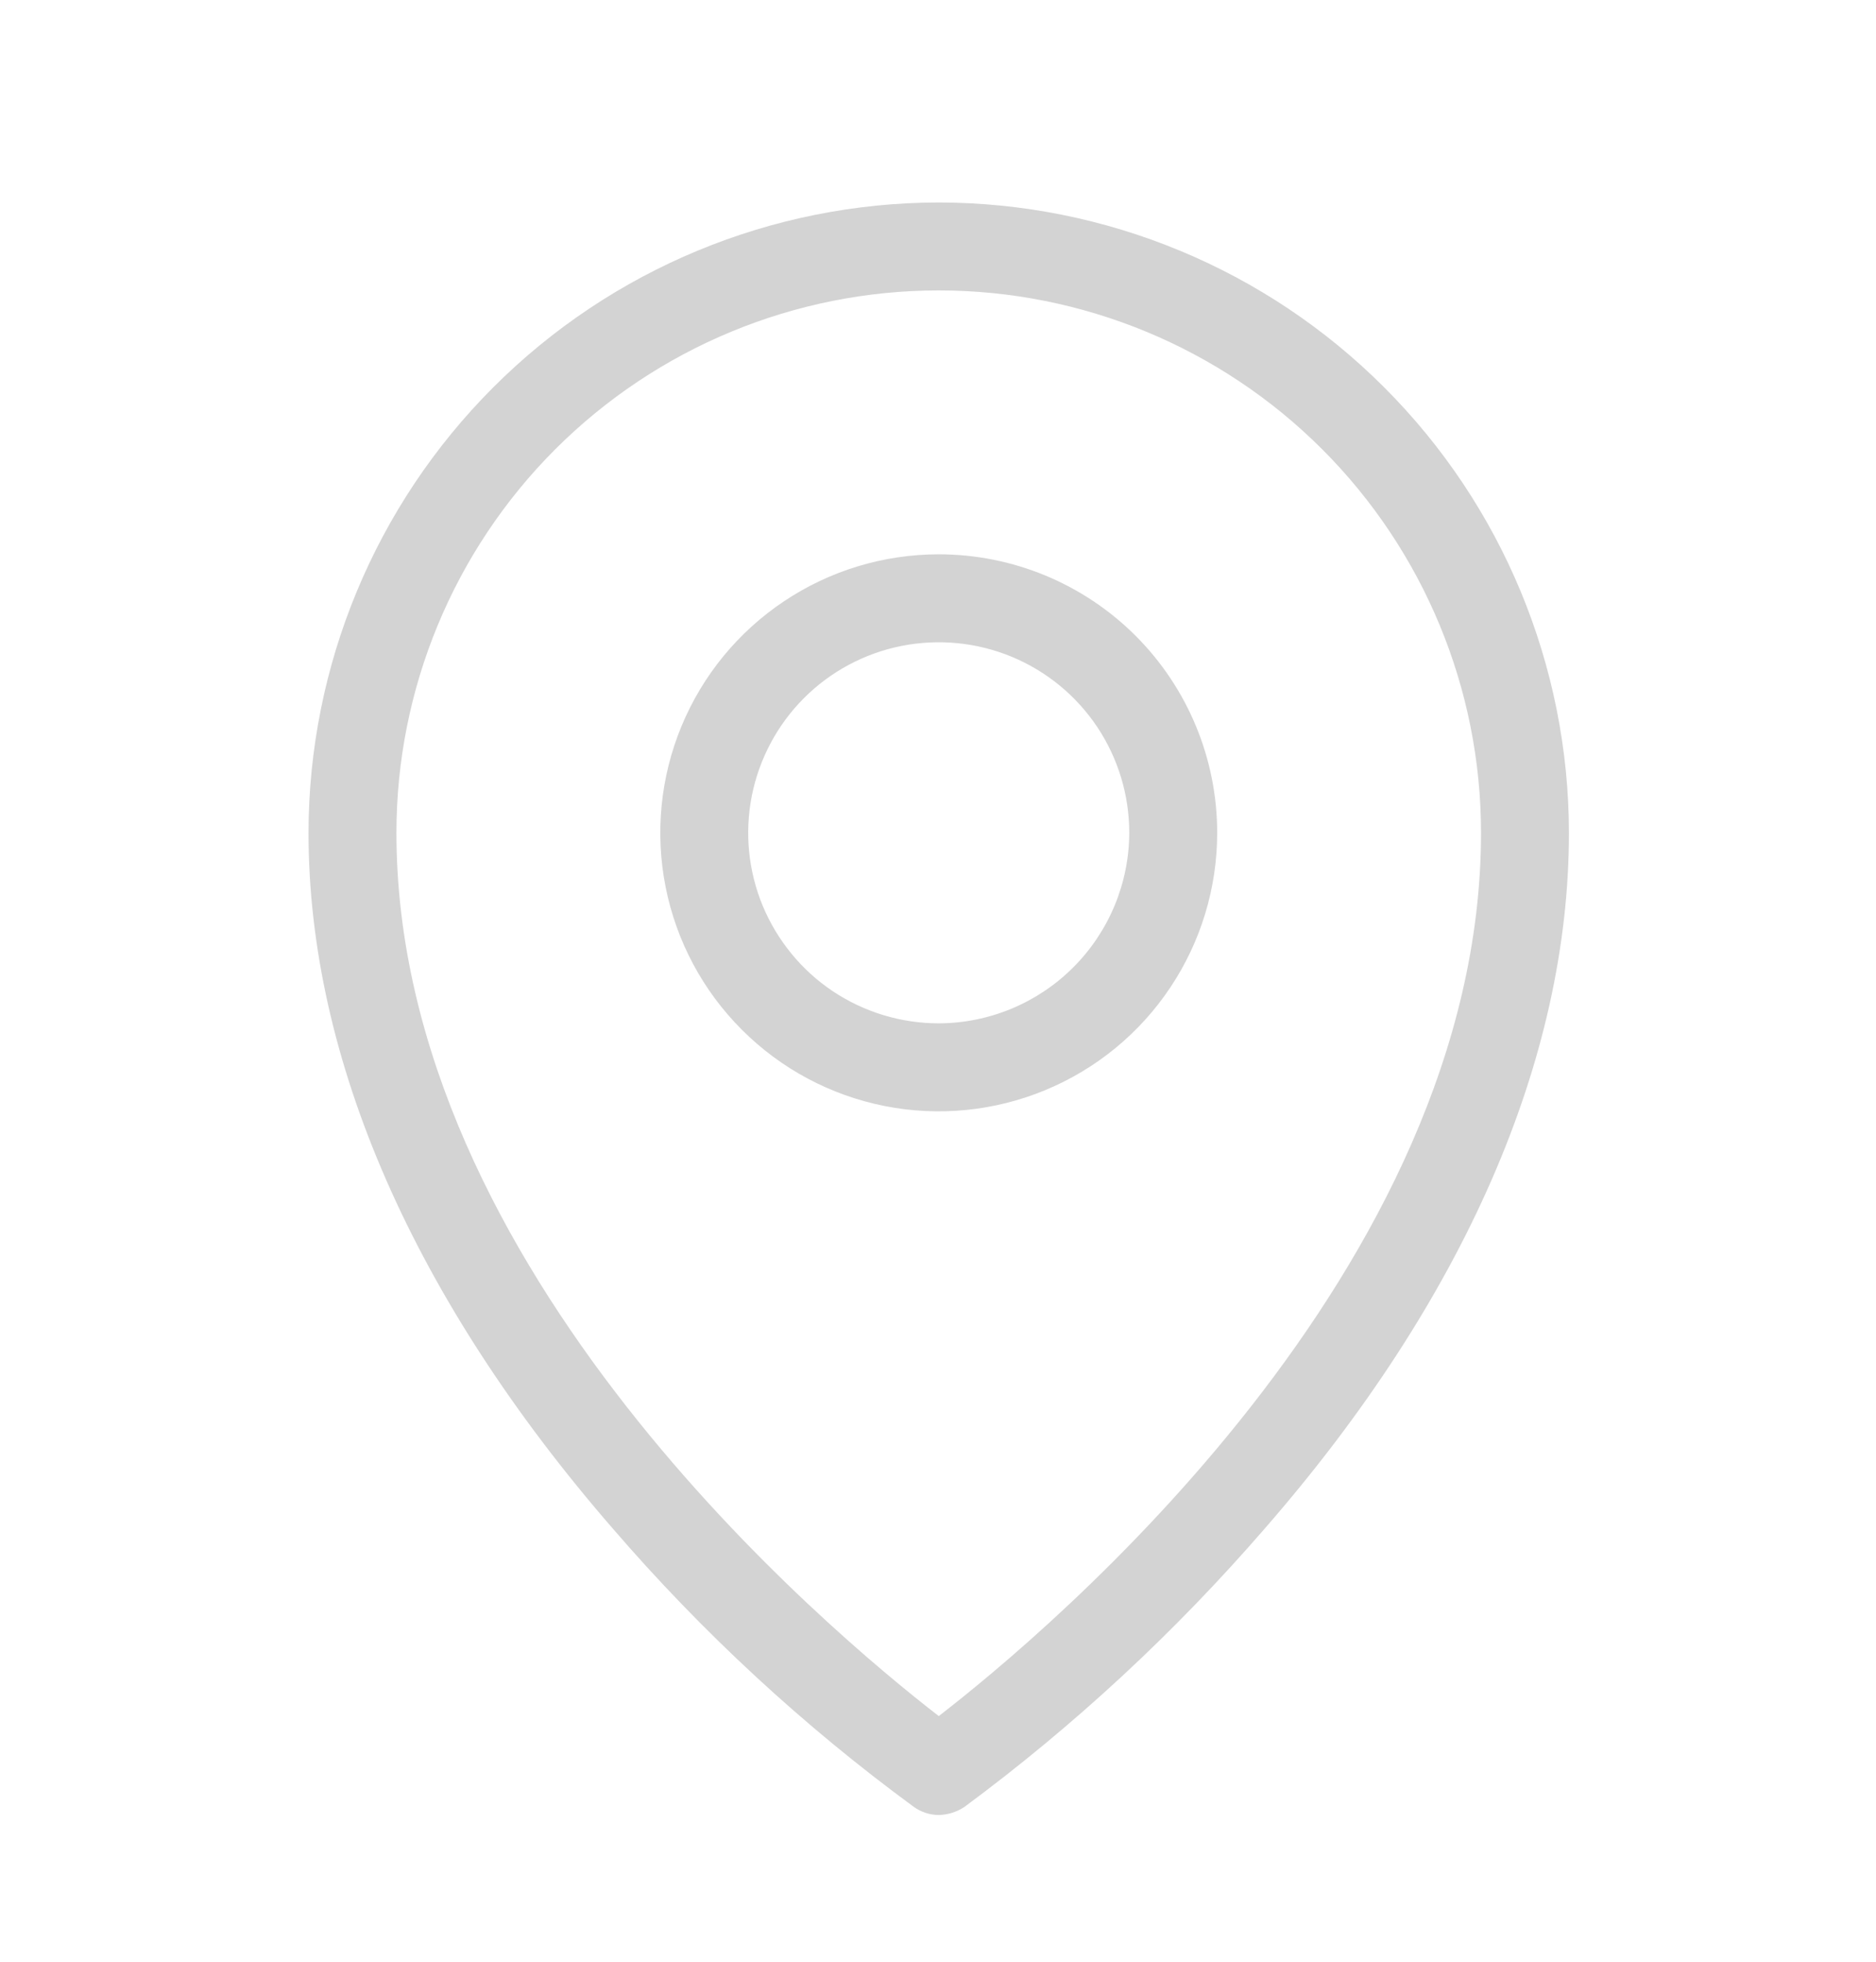 <svg width="22" height="23" viewBox="0 0 22 23" fill="none" xmlns="http://www.w3.org/2000/svg">
<path d="M11.009 6.499C10.363 6.499 9.732 6.69 9.195 7.049C8.657 7.408 8.239 7.918 7.992 8.514C7.745 9.111 7.68 9.768 7.806 10.401C7.932 11.035 8.243 11.617 8.7 12.073C9.156 12.53 9.738 12.841 10.372 12.967C11.005 13.093 11.662 13.028 12.258 12.781C12.855 12.534 13.365 12.116 13.724 11.578C14.083 11.041 14.274 10.41 14.274 9.764C14.274 8.898 13.93 8.067 13.318 7.455C12.706 6.843 11.875 6.499 11.009 6.499ZM11.009 11.998C10.567 11.998 10.135 11.867 9.767 11.622C9.4 11.377 9.114 11.027 8.944 10.619C8.775 10.211 8.731 9.762 8.817 9.328C8.904 8.895 9.116 8.497 9.429 8.184C9.741 7.872 10.139 7.659 10.573 7.573C11.006 7.487 11.456 7.531 11.864 7.7C12.272 7.869 12.621 8.155 12.867 8.523C13.112 8.89 13.243 9.322 13.243 9.764C13.241 10.356 13.005 10.923 12.586 11.342C12.168 11.76 11.601 11.996 11.009 11.998ZM11.009 2.374C9.049 2.376 7.171 3.155 5.785 4.541C4.4 5.926 3.62 7.805 3.618 9.764C3.618 12.42 4.856 15.238 7.185 17.92C8.235 19.138 9.42 20.234 10.717 21.185C10.802 21.246 10.904 21.279 11.009 21.28C11.116 21.277 11.22 21.245 11.31 21.185C12.601 20.23 13.782 19.134 14.833 17.92C17.171 15.238 18.399 12.42 18.399 9.764C18.397 7.805 17.618 5.926 16.232 4.541C14.847 3.155 12.968 2.376 11.009 2.374ZM11.009 20.12C9.72 19.123 4.649 14.886 4.649 9.764C4.649 8.078 5.319 6.46 6.512 5.267C7.705 4.075 9.322 3.405 11.009 3.405C12.695 3.405 14.313 4.075 15.505 5.267C16.698 6.46 17.368 8.078 17.368 9.764C17.368 14.886 12.298 19.123 11.009 20.12Z" fill="#D3D3D3"/>
</svg>
